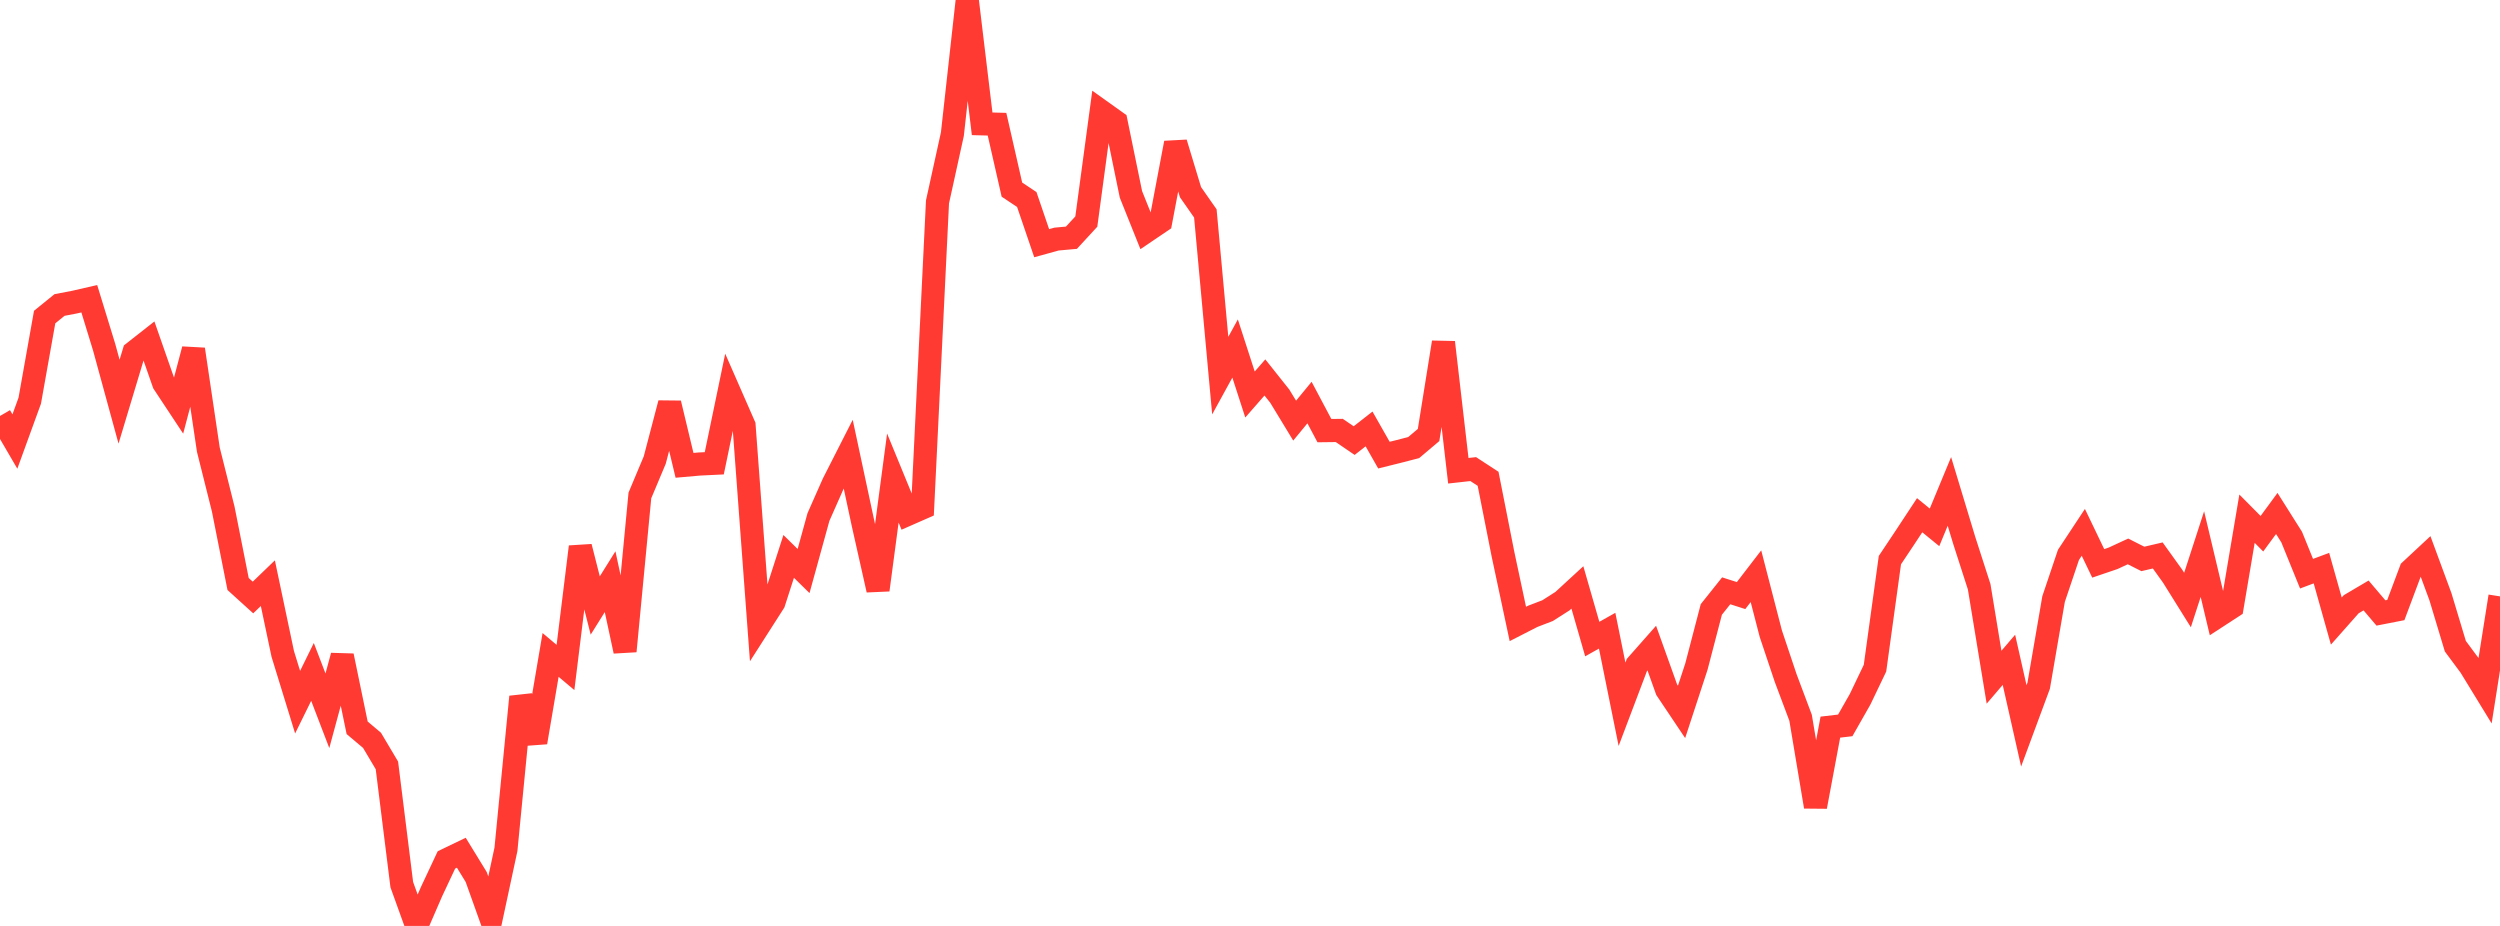 <?xml version="1.0" standalone="no"?>
<!DOCTYPE svg PUBLIC "-//W3C//DTD SVG 1.1//EN" "http://www.w3.org/Graphics/SVG/1.1/DTD/svg11.dtd">

<svg width="135" height="50" viewBox="0 0 135 50" preserveAspectRatio="none" 
  xmlns="http://www.w3.org/2000/svg"
  xmlns:xlink="http://www.w3.org/1999/xlink">


<polyline points="0.0, 22.463 0.804, 23.843 1.607, 21.635 2.411, 17.121 3.214, 16.47 4.018, 16.316 4.821, 16.131 5.625, 18.752 6.429, 21.691 7.232, 19.022 8.036, 18.39 8.839, 20.69 9.643, 21.907 10.446, 18.864 11.25, 24.279 12.054, 27.489 12.857, 31.536 13.661, 32.265 14.464, 31.492 15.268, 35.309 16.071, 37.918 16.875, 36.283 17.679, 38.381 18.482, 35.414 19.286, 39.301 20.089, 39.978 20.893, 41.331 21.696, 47.77 22.5, 50.0 23.304, 48.146 24.107, 46.435 24.911, 46.047 25.714, 47.357 26.518, 49.606 27.321, 45.864 28.125, 37.628 28.929, 40.087 29.732, 35.366 30.536, 36.043 31.339, 29.528 32.143, 32.697 32.946, 31.411 33.75, 35.163 34.554, 26.754 35.357, 24.842 36.161, 21.776 36.964, 25.128 37.768, 25.057 38.571, 25.018 39.375, 21.145 40.179, 22.979 40.982, 33.792 41.786, 32.535 42.589, 30.046 43.393, 30.836 44.196, 27.921 45.0, 26.105 45.804, 24.524 46.607, 28.28 47.411, 31.857 48.214, 25.815 49.018, 27.774 49.821, 27.421 50.625, 10.901 51.429, 7.241 52.232, 0.0 53.036, 6.686 53.839, 6.707 54.643, 10.239 55.446, 10.774 56.25, 13.132 57.054, 12.91 57.857, 12.837 58.661, 11.965 59.464, 6.009 60.268, 6.583 61.071, 10.497 61.875, 12.503 62.679, 11.959 63.482, 7.718 64.286, 10.375 65.089, 11.525 65.893, 20.283 66.696, 18.819 67.5, 21.303 68.304, 20.382 69.107, 21.391 69.911, 22.714 70.714, 21.738 71.518, 23.254 72.321, 23.244 73.125, 23.792 73.929, 23.163 74.732, 24.577 75.536, 24.377 76.339, 24.169 77.143, 23.49 77.946, 18.487 78.75, 25.421 79.554, 25.331 80.357, 25.855 81.161, 29.925 81.964, 33.693 82.768, 33.282 83.571, 32.974 84.375, 32.461 85.179, 31.721 85.982, 34.51 86.786, 34.058 87.589, 38.031 88.393, 35.906 89.196, 34.997 90.0, 37.242 90.804, 38.443 91.607, 35.993 92.411, 32.911 93.214, 31.904 94.018, 32.161 94.821, 31.116 95.625, 34.222 96.429, 36.622 97.232, 38.76 98.036, 43.56 98.839, 39.265 99.643, 39.171 100.446, 37.76 101.25, 36.081 102.054, 30.247 102.857, 29.043 103.661, 27.822 104.464, 28.477 105.268, 26.537 106.071, 29.19 106.875, 31.684 107.679, 36.57 108.482, 35.63 109.286, 39.197 110.089, 37.029 110.893, 32.349 111.696, 29.965 112.5, 28.747 113.304, 30.422 114.107, 30.149 114.911, 29.776 115.714, 30.182 116.518, 29.994 117.321, 31.112 118.125, 32.401 118.929, 29.921 119.732, 33.296 120.536, 32.773 121.339, 28.01 122.143, 28.821 122.946, 27.727 123.75, 29.002 124.554, 30.98 125.357, 30.679 126.161, 33.537 126.964, 32.63 127.768, 32.155 128.571, 33.1 129.375, 32.943 130.179, 30.797 130.982, 30.049 131.786, 32.23 132.589, 34.896 133.393, 35.98 134.196, 37.292 135.0, 32.204" fill="none" stroke="#ff3a33" stroke-width="1.25"/>

</svg>